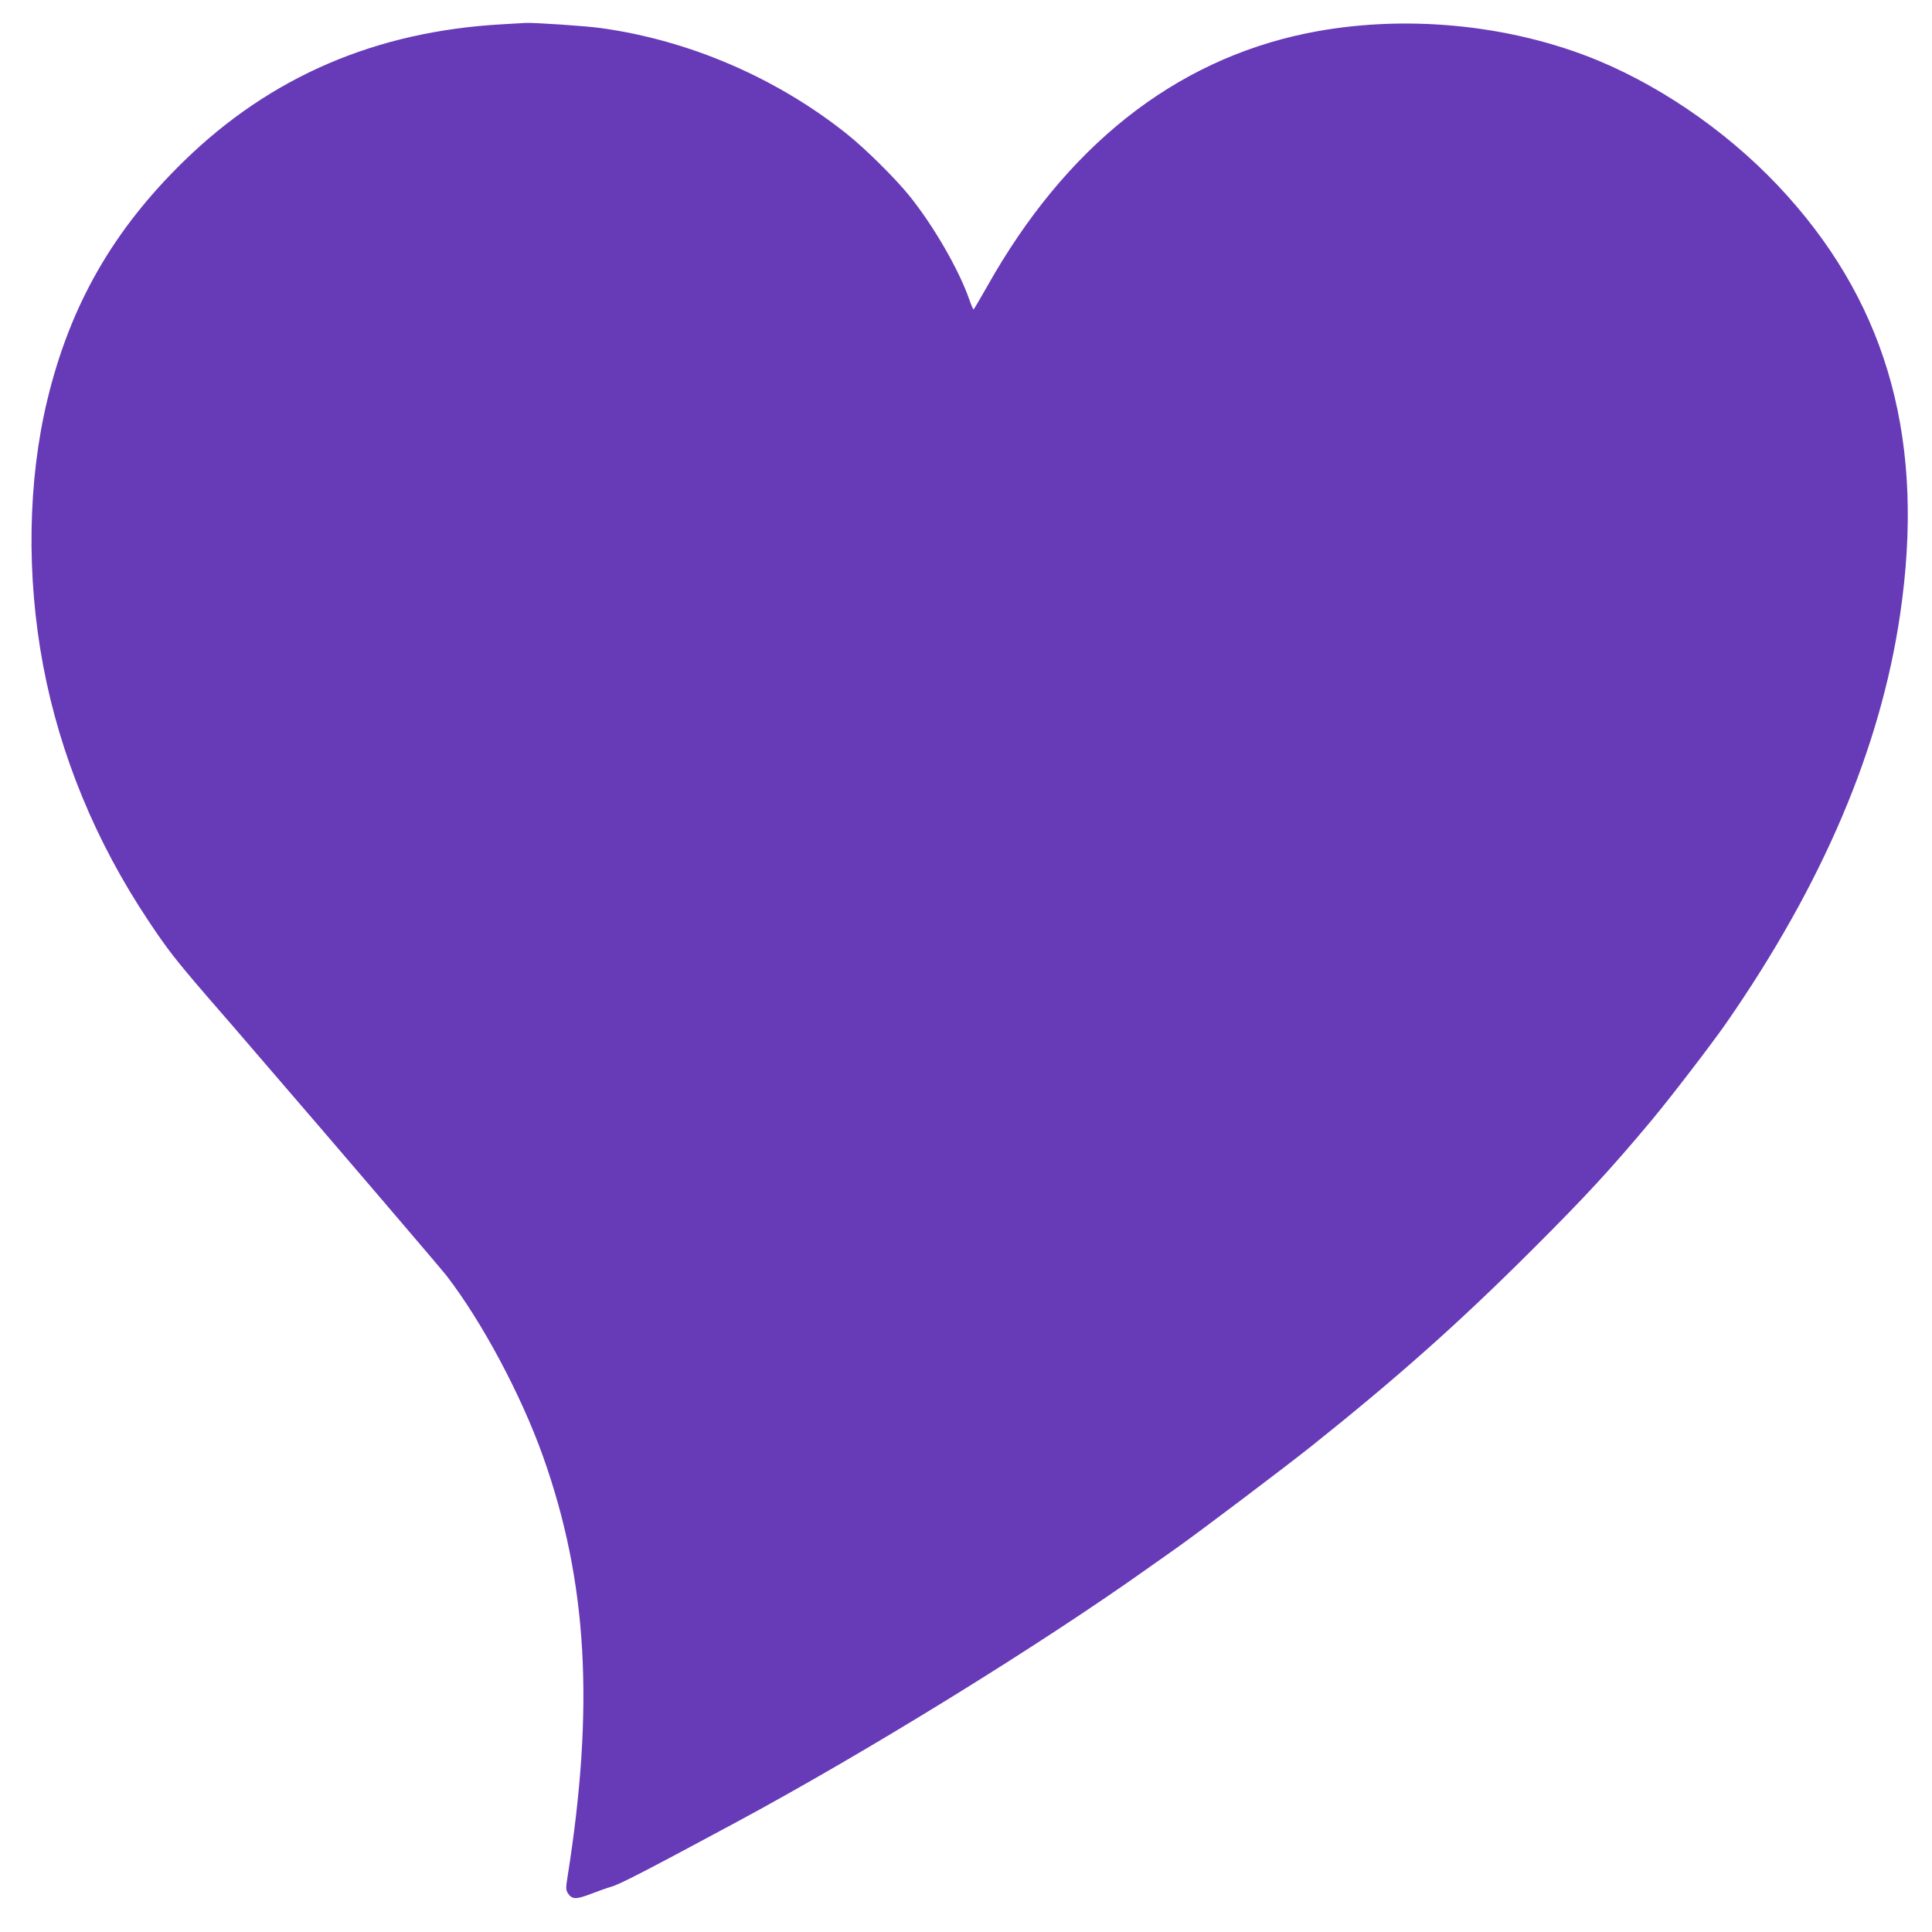 <?xml version="1.0" standalone="no"?>
<!DOCTYPE svg PUBLIC "-//W3C//DTD SVG 20010904//EN"
 "http://www.w3.org/TR/2001/REC-SVG-20010904/DTD/svg10.dtd">
<svg version="1.0" xmlns="http://www.w3.org/2000/svg"
 width="1280pt" height="1280pt" viewBox="0 0 1280 1280"
 preserveAspectRatio="xMidYMid meet">
<g transform="translate(0,1280) scale(0.1,-0.1)"
fill="#673ab7" stroke="none">
<path d="M3325 12639 c-835 -47 -1531 -346 -2104 -904 -470 -457 -756 -956
-907 -1583 -130 -538 -140 -1167 -28 -1762 112 -594 348 -1166 695 -1687 129
-194 180 -259 389 -502 102 -117 262 -302 355 -411 472 -547 1187 -1383 1232
-1440 235 -304 496 -792 641 -1200 294 -827 342 -1655 161 -2792 -11 -68 -10
-79 4 -102 27 -41 55 -41 153 -3 49 19 109 40 134 47 51 13 242 112 820 423
868 467 2019 1177 2742 1692 73 51 157 111 187 132 135 95 706 526 891 673
571 456 975 815 1461 1300 356 355 523 537 789 855 130 156 398 505 499 650
638 921 1020 1818 1150 2706 166 1128 -74 2020 -745 2769 -341 382 -796 707
-1254 898 -589 244 -1302 311 -1935 181 -877 -181 -1595 -751 -2115 -1677 -47
-83 -87 -151 -90 -152 -3 0 -16 30 -29 68 -69 197 -237 488 -398 687 -94 116
-291 311 -413 408 -467 372 -1043 620 -1629 701 -98 14 -458 38 -501 34 -8 0
-78 -5 -155 -9z"/>
</g>
</svg>
